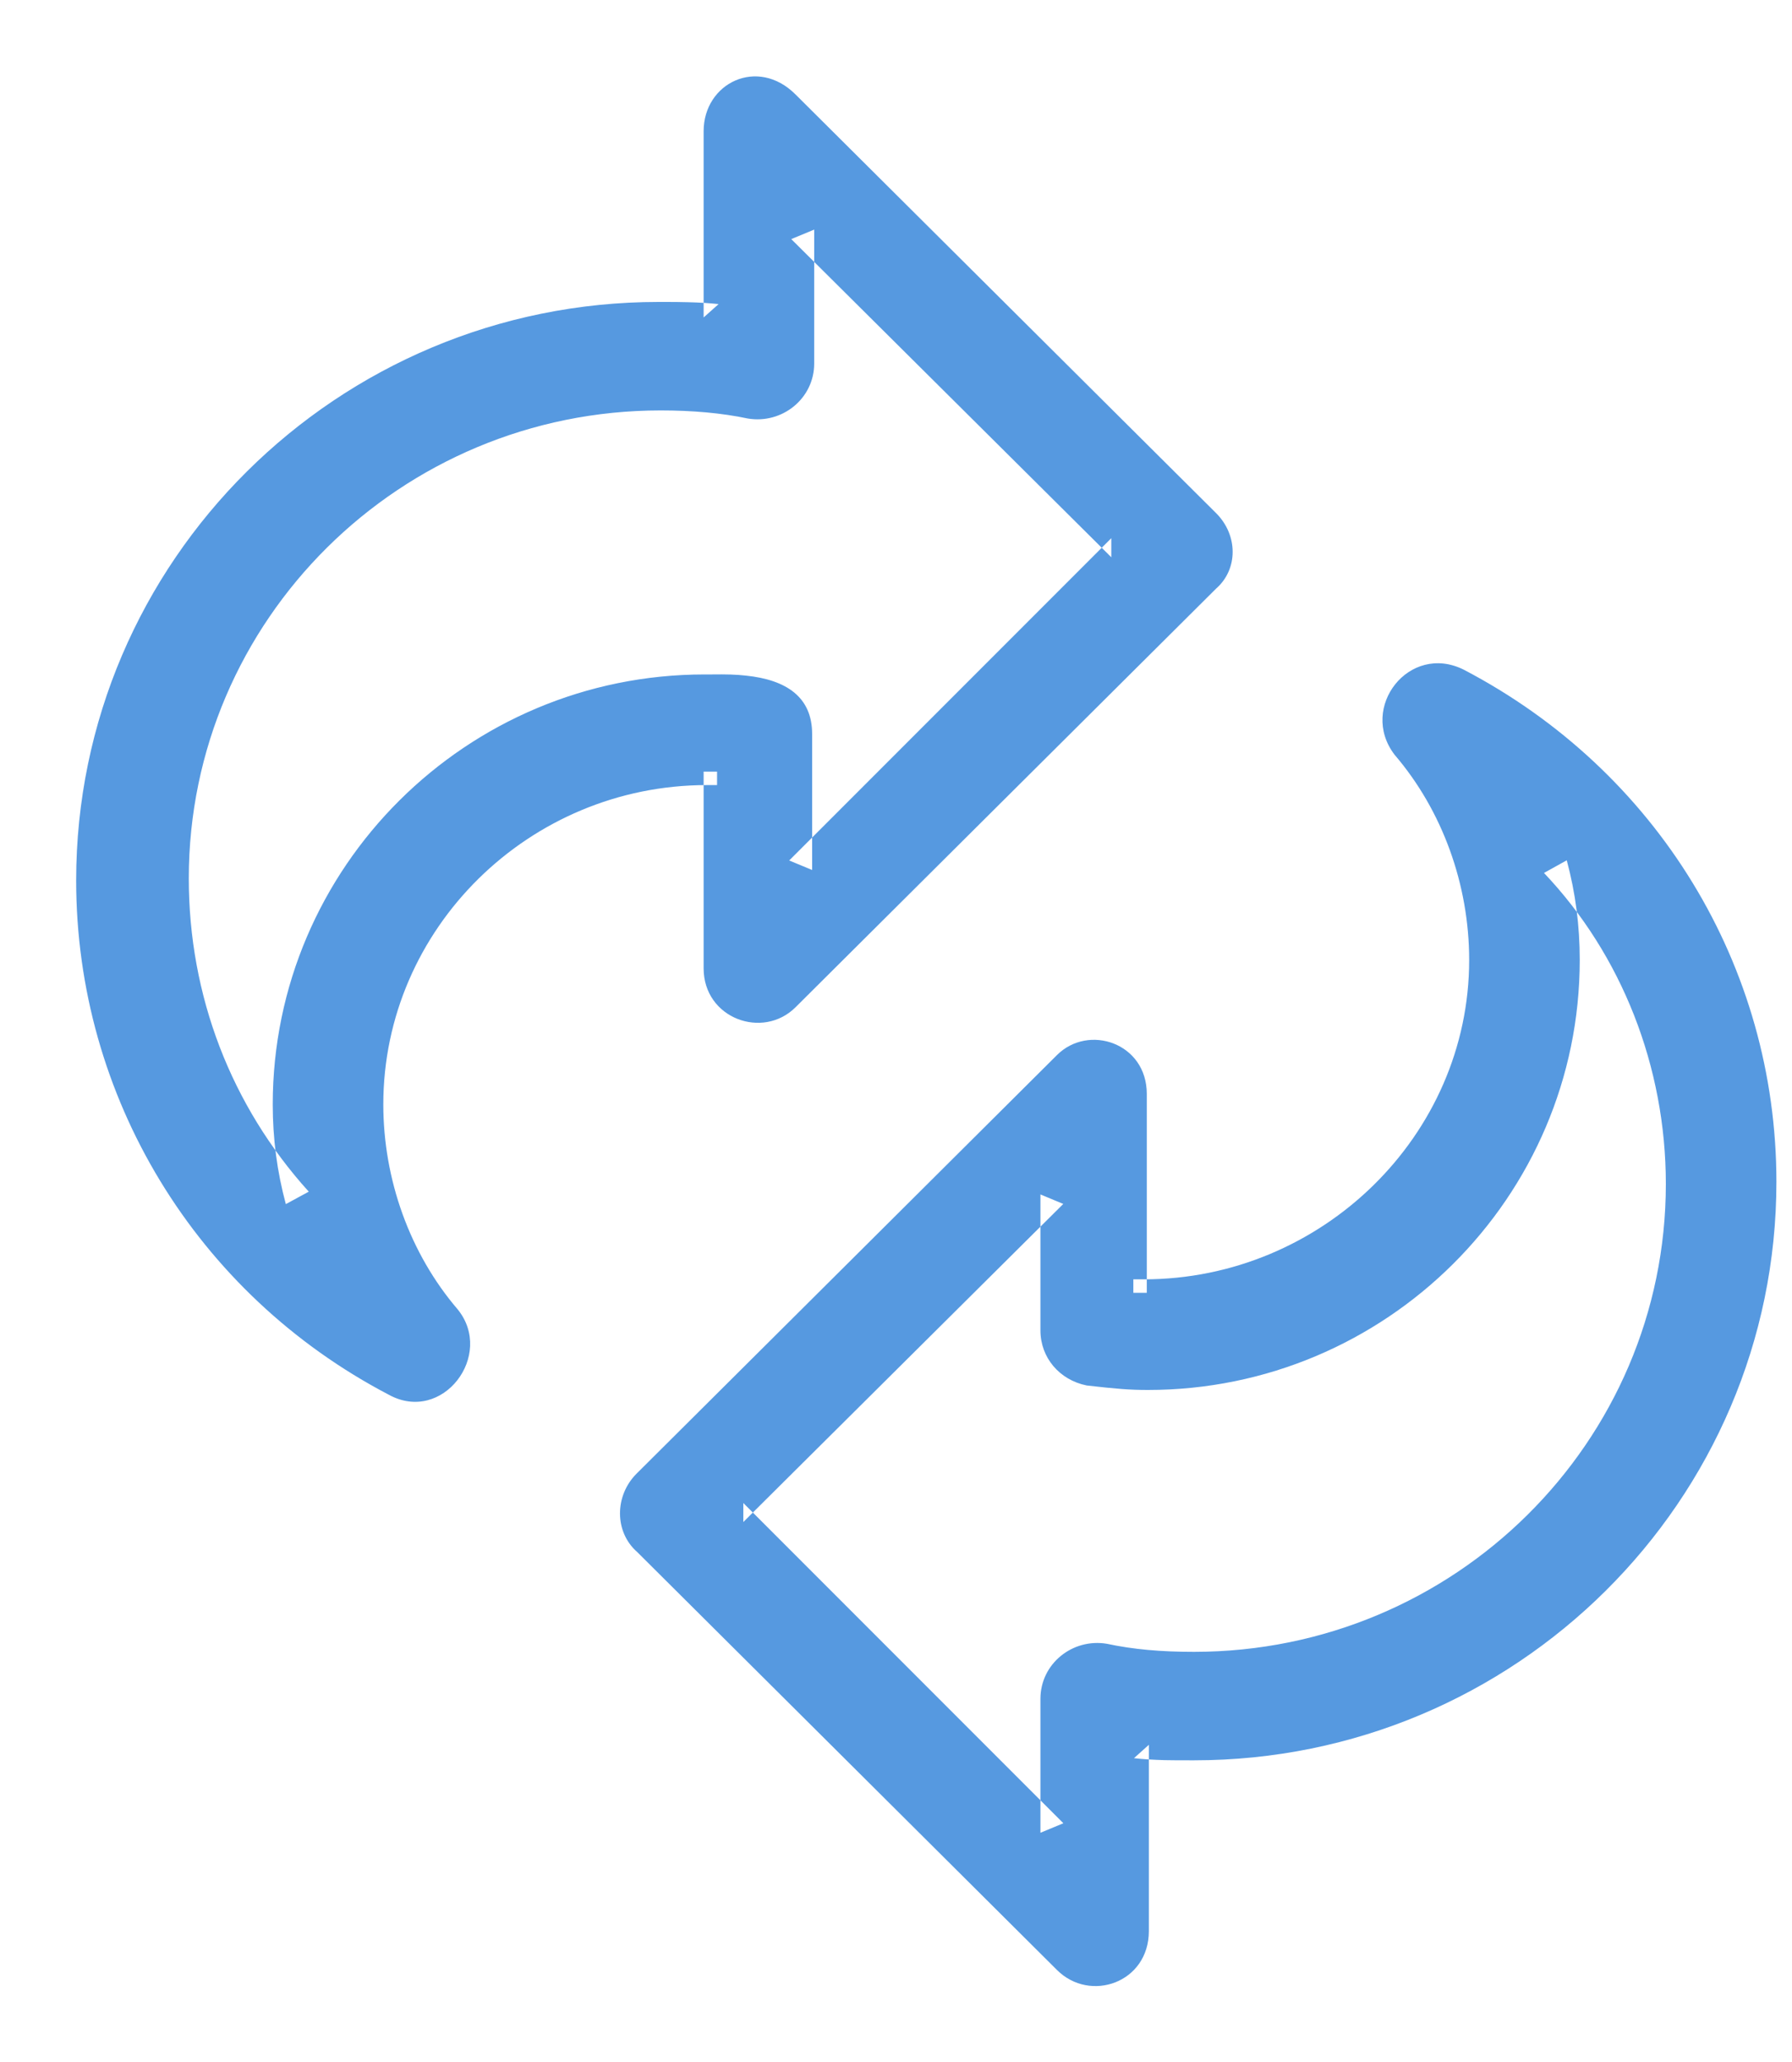 <?xml version="1.0" encoding="UTF-8"?>
<svg width="20px" height="23px" viewBox="0 0 20 23" version="1.1" xmlns="http://www.w3.org/2000/svg" xmlns:xlink="http://www.w3.org/1999/xlink">
    <!-- Generator: Sketch 39.1 (31720) - http://www.bohemiancoding.com/sketch -->
    <title>icon_refresh</title>
    <desc>Created with Sketch.</desc>
    <defs></defs>
    <g id="系统设置-策略配置" stroke="none" stroke-width="1" fill="none" fill-rule="evenodd">
        <g id="431---setting-warning-flow" transform="translate(-1178, -54)" fill="#5699E0">
            <path d="M1186.879,55.054 C1186.456,54.63 1185.853,54.925 1185.853,55.464 L1185.853,57.541 L1186.02,57.392 C1185.918,57.381 1185.807,57.374 1185.68,57.371 C1185.587,57.368 1185.511,57.368 1185.35,57.368 C1181.765,57.368 1178.85,60.26 1178.85,63.821 C1178.85,66.234 1180.188,68.433 1182.339,69.557 C1182.939,69.887 1183.522,69.114 1183.108,68.605 C1182.575,67.983 1182.278,67.157 1182.278,66.319 C1182.278,64.357 1183.906,62.757 1185.887,62.757 L1186.003,62.757 L1186.003,62.607 L1185.853,62.607 L1185.853,64.801 C1185.853,65.36 1186.514,65.6 1186.88,65.234 L1191.572,60.566 C1191.819,60.35 1191.819,59.969 1191.572,59.723 L1186.879,55.054 Z M1187.064,62.187 C1187.064,61.776 1186.778,61.583 1186.326,61.536 C1186.209,61.523 1186.112,61.521 1185.938,61.523 C1185.898,61.523 1185.898,61.523 1185.863,61.523 C1183.208,61.523 1181.044,63.672 1181.044,66.319 C1181.044,66.702 1181.092,67.066 1181.19,67.431 L1181.446,67.292 C1180.579,66.334 1180.107,65.107 1180.107,63.798 C1180.107,60.917 1182.467,58.578 1185.373,58.578 C1185.73,58.578 1186.057,58.607 1186.345,58.668 C1186.73,58.733 1187.087,58.445 1187.087,58.055 L1187.087,56.561 L1186.831,56.667 L1190.403,60.216 L1190.403,60.003 L1186.808,63.598 L1187.064,63.704 L1187.064,62.187 Z M1193.564,62.418 C1194.1,63.043 1194.397,63.87 1194.397,64.708 C1194.397,66.666 1192.751,68.27 1190.766,68.27 L1190.649,68.27 L1190.649,68.42 L1190.799,68.42 L1190.799,66.202 C1190.799,65.633 1190.148,65.417 1189.796,65.769 L1185.104,70.438 C1184.857,70.685 1184.857,71.089 1185.111,71.311 L1189.796,75.973 C1190.166,76.343 1190.822,76.116 1190.822,75.54 L1190.822,73.462 L1190.656,73.611 C1190.757,73.623 1190.868,73.629 1190.995,73.633 C1191.089,73.635 1191.164,73.635 1191.326,73.635 C1194.911,73.635 1197.826,70.743 1197.826,67.183 C1197.826,64.774 1196.492,62.596 1194.337,61.47 C1193.729,61.166 1193.162,61.891 1193.564,62.418 Z M1190.353,72.335 C1189.969,72.271 1189.612,72.558 1189.612,72.949 L1189.612,74.443 L1189.868,74.337 L1186.296,70.765 L1186.296,70.977 L1189.867,67.429 L1189.612,67.323 L1189.612,68.84 C1189.612,69.144 1189.825,69.393 1190.129,69.454 C1190.463,69.492 1190.611,69.504 1190.812,69.504 C1193.467,69.504 1195.631,67.355 1195.631,64.708 C1195.631,64.324 1195.584,63.961 1195.486,63.596 L1195.232,63.737 C1196.099,64.65 1196.592,65.899 1196.592,67.206 C1196.592,70.087 1194.232,72.425 1191.326,72.425 C1190.955,72.425 1190.648,72.398 1190.353,72.335 Z" id="icon_refresh"></path>
        </g>
    </g>
</svg>